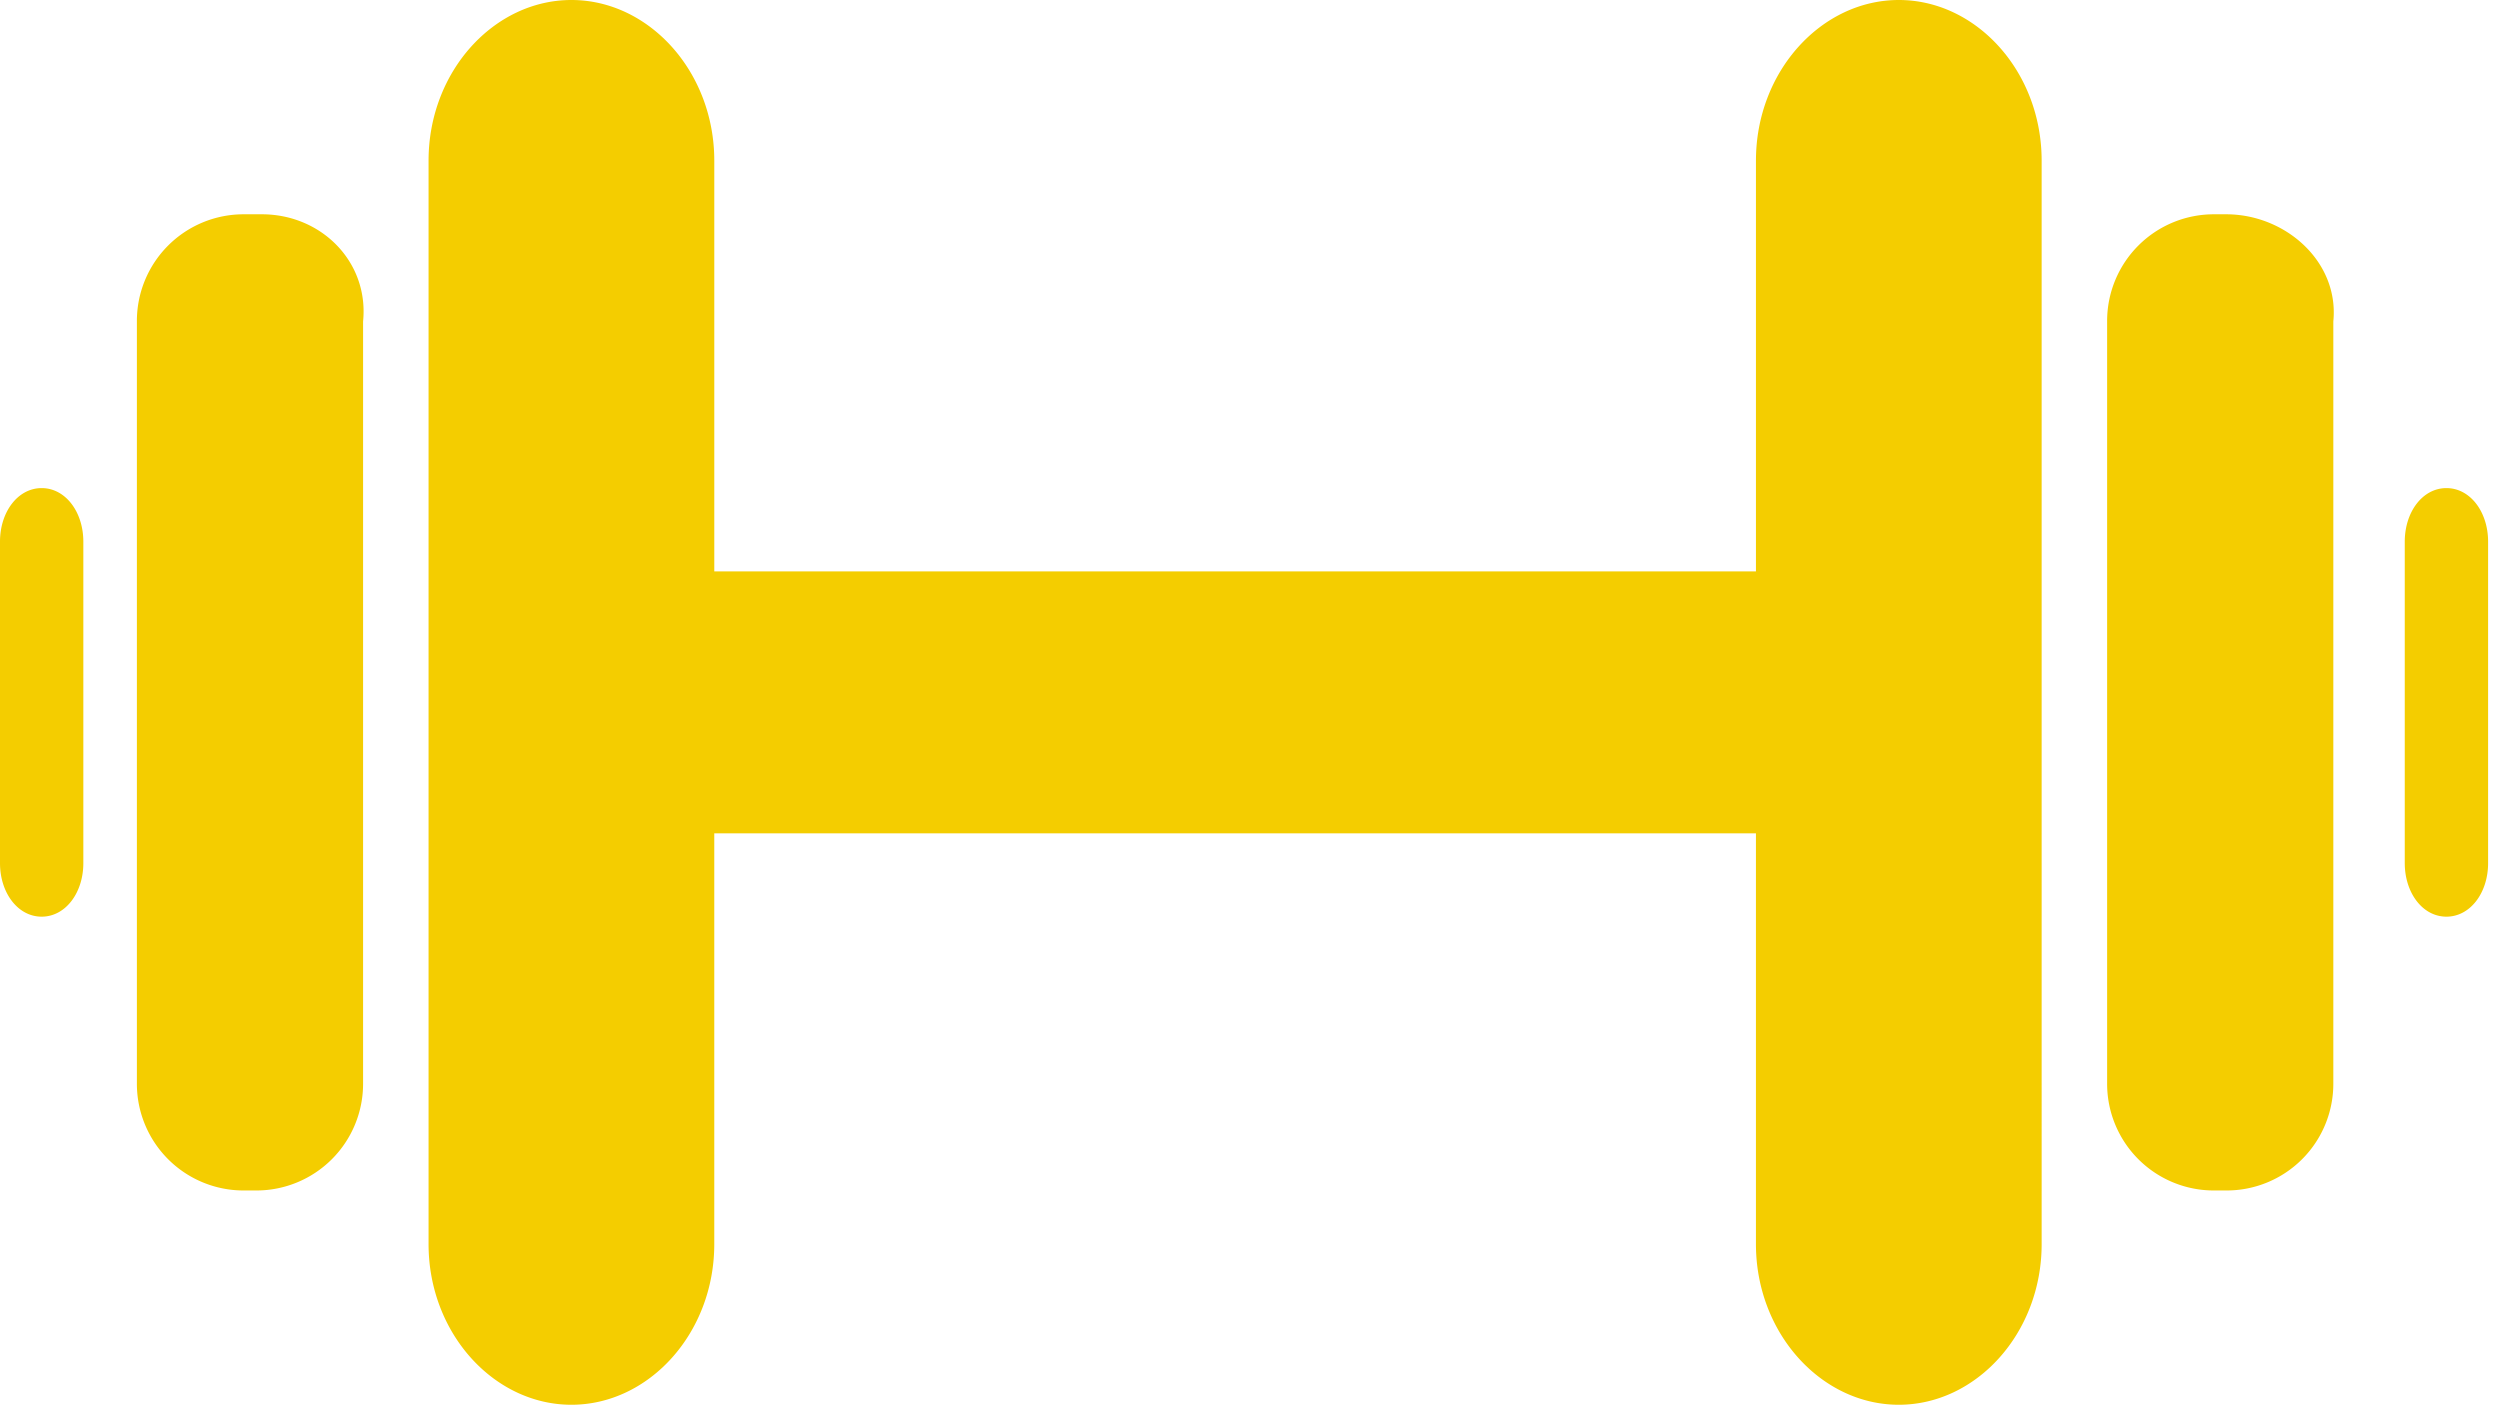<svg viewBox="0 0 200 113" xmlns="http://www.w3.org/2000/svg"><path d="M195.714 39.048c-1.904 0-3.333 1.904-3.333 4.285v25.715c0 2.38 1.429 4.285 3.333 4.285 1.905 0 3.334-1.904 3.334-4.285V43.333c0-2.38-1.429-4.285-3.334-4.285zm-192.38 0C1.428 39.048 0 40.952 0 43.333v25.715c0 2.38 1.429 4.285 3.333 4.285 1.905 0 3.334-1.904 3.334-4.285V43.333c0-2.38-1.429-4.285-3.334-4.285zM45.713 0c-6.19 0-11.428 5.714-11.428 12.857v86.667c0 7.143 5.238 12.857 11.428 12.857s11.429-5.714 11.429-12.857V66.667h83.333v32.857c0 7.143 5.238 12.857 11.429 12.857 6.19 0 11.428-5.714 11.428-12.857V12.857C163.333 5.714 158.095 0 151.905 0s-11.429 5.714-11.429 12.857v32.857H57.143V12.857C57.143 5.714 51.905 0 45.714 0zm132.381 17.143h-.952a8.536 8.536 0 0 0-8.572 8.571v60.953a8.536 8.536 0 0 0 8.572 8.571h.952a8.536 8.536 0 0 0 8.572-8.571V25.714c.476-4.762-3.81-8.571-8.572-8.571zm-157.143 0h-1.428a8.536 8.536 0 0 0-8.572 8.571v60.953a8.536 8.536 0 0 0 8.572 8.571h.952a8.536 8.536 0 0 0 8.572-8.571V25.714c.476-4.762-3.334-8.571-8.096-8.571z" fill-rule="nonzero" fill="#f4cd00"/></svg>
